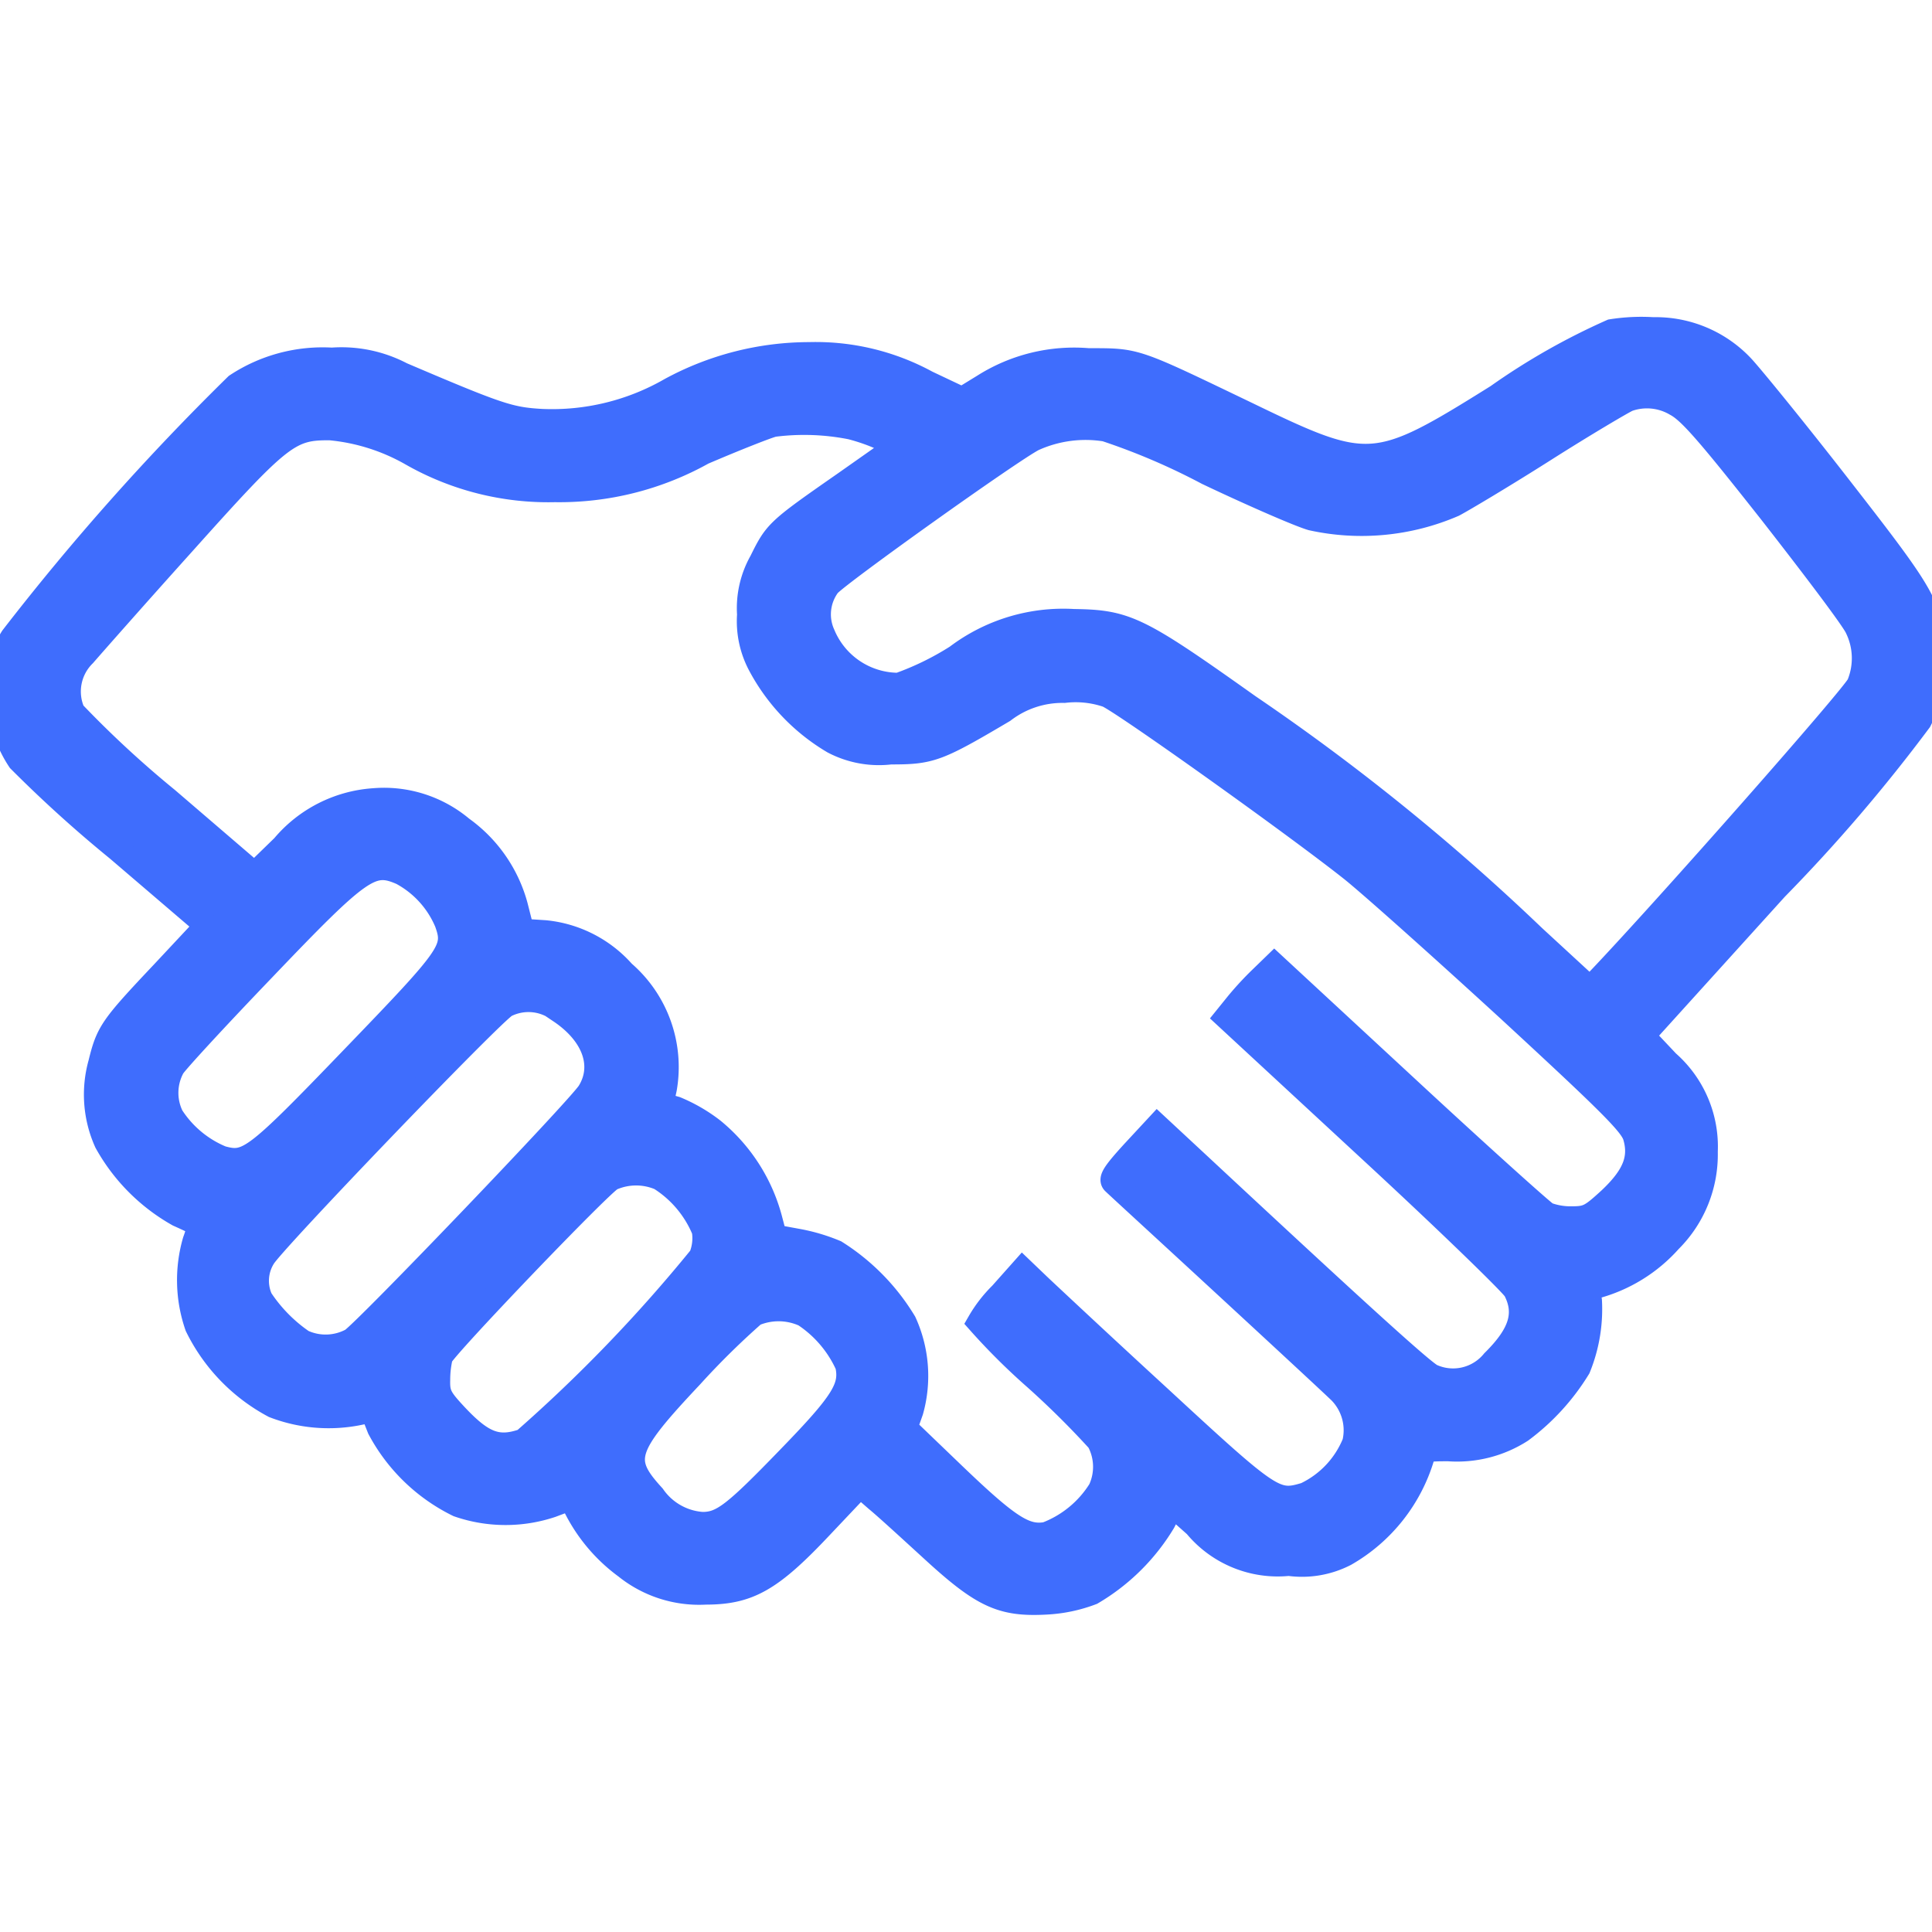 <svg xmlns="http://www.w3.org/2000/svg" width="40" height="40" viewBox="0 0 40 40">
    <defs>
        <clipPath id="8xjwnto1ha">
            <path data-name="Rectangle 18223" transform="translate(928 896)" style="fill:#fff;stroke:#707070" d="M0 0h40v40H0z"/>
        </clipPath>
    </defs>
    <g data-name="Mask Group 157" transform="translate(-928 -896)" style="clip-path:url(#8xjwnto1ha)">
        <g data-name="handshake (1)">
            <path data-name="Path 73901" d="M33.365-33.138A13.753 13.753 0 0 0 31-31.794c-2.524 1.578-2.664 1.586-5.181.367-2.36-1.133-2.274-1.11-3.282-1.11a3.5 3.5 0 0 0-2.172.531l-.445.273-.727-.344a4.809 4.809 0 0 0-2.438-.586 6.034 6.034 0 0 0-2.875.734 4.922 4.922 0 0 1-2.672.649c-.656-.039-.875-.109-2.891-.969a2.684 2.684 0 0 0-1.446-.3 3.241 3.241 0 0 0-1.977.531 51.1 51.1 0 0 0-4.641 5.22A1.7 1.7 0 0 0 0-25.723a2.4 2.4 0 0 0 .4 1.469 26.609 26.609 0 0 0 2.038 1.844l1.844 1.578-.906.969c-1.07 1.133-1.141 1.235-1.3 1.883a2.4 2.4 0 0 0 .124 1.634 3.878 3.878 0 0 0 1.492 1.5c.227.1.422.2.438.2a2.475 2.475 0 0 1-.1.344 2.91 2.91 0 0 0 .047 1.766 3.727 3.727 0 0 0 1.594 1.649 3.149 3.149 0 0 0 1.719.156l.313-.063.148.375a3.688 3.688 0 0 0 1.635 1.582 2.994 2.994 0 0 0 1.938.008c.227-.086.422-.156.422-.156a.646.646 0 0 1 .063.188 3.439 3.439 0 0 0 1.047 1.242 2.421 2.421 0 0 0 1.649.531c.891 0 1.352-.258 2.383-1.352l.82-.867.344.3c.2.164.727.649 1.18 1.063 1.016.93 1.414 1.11 2.313 1.063a3.092 3.092 0 0 0 .961-.2 4.235 4.235 0 0 0 1.484-1.469l.18-.352.484.43a2.206 2.206 0 0 0 1.93.789 1.958 1.958 0 0 0 1.172-.2 3.462 3.462 0 0 0 1.6-2.032c0-.125.063-.141.531-.141a2.458 2.458 0 0 0 1.508-.383 4.613 4.613 0 0 0 1.188-1.3 3.225 3.225 0 0 0 .234-1.391c-.039-.25-.016-.289.109-.289a3.157 3.157 0 0 0 1.547-.953 2.516 2.516 0 0 0 .742-1.844 2.325 2.325 0 0 0-.789-1.852l-.516-.547 2.758-3.047a33.929 33.929 0 0 0 2.977-3.477 2.3 2.3 0 0 0 .242-1.172c.047-1.133-.016-1.242-1.938-3.712-.906-1.164-1.8-2.258-1.977-2.446a2.46 2.46 0 0 0-1.844-.774 3.953 3.953 0 0 0-.863.041zm1.328 1.508c.281.148.641.555 1.977 2.25.891 1.141 1.7 2.211 1.774 2.383a1.429 1.429 0 0 1 .039 1.172c-.078.211-4 4.657-5.391 6.118l-.172.18-1.165-1.073a45.491 45.491 0 0 0-5.9-4.774c-2.289-1.626-2.531-1.748-3.625-1.763a3.655 3.655 0 0 0-2.422.734 5.922 5.922 0 0 1-1.2.586 1.689 1.689 0 0 1-1.563-1.039 1.006 1.006 0 0 1 .109-1.024c.2-.234 3.805-2.805 4.243-3.024a2.608 2.608 0 0 1 1.492-.2A13.731 13.731 0 0 1 25-30.2c.938.445 1.907.867 2.157.938a4.808 4.808 0 0 0 2.938-.281c.18-.094 1.031-.6 1.883-1.141s1.633-1 1.727-1.039a1.177 1.177 0 0 1 .988.093zm-17.073.484a4.028 4.028 0 0 1 .68.242l.289.141-1.11.781c-1.391.969-1.414.992-1.719 1.61a1.964 1.964 0 0 0-.25 1.1 1.926 1.926 0 0 0 .211 1.024 4.067 4.067 0 0 0 1.531 1.61 2.031 2.031 0 0 0 1.188.219c.828 0 .961-.047 2.336-.86a2.006 2.006 0 0 1 1.258-.414 2.029 2.029 0 0 1 .891.094c.32.133 3.891 2.68 5.063 3.61.4.32 1.86 1.625 3.251 2.9 2.1 1.938 2.532 2.368 2.61 2.618.133.453-.008.82-.516 1.3-.391.359-.461.4-.789.4a1.4 1.4 0 0 1-.516-.086c-.086-.047-1.391-1.219-2.9-2.618l-2.743-2.539-.266.258a6.486 6.486 0 0 0-.5.539l-.227.281 2.93 2.711c1.617 1.492 2.985 2.821 3.047 2.938.25.484.117.914-.453 1.477a1.071 1.071 0 0 1-1.274.3c-.2-.1-1.61-1.383-4.79-4.344l-.891-.828-.5.539c-.4.438-.477.563-.4.633.055.055 1.086 1 2.289 2.11s2.282 2.11 2.4 2.227a1.135 1.135 0 0 1 .289 1.047 2.019 2.019 0 0 1-1.008 1.07c-.625.188-.7.141-2.993-1.977a319.007 319.007 0 0 1-2.493-2.313l-.375-.359-.445.5a2.756 2.756 0 0 0-.453.586 13.4 13.4 0 0 0 1.172 1.164 18.052 18.052 0 0 1 1.3 1.289 1.13 1.13 0 0 1 .031 1.016 2.251 2.251 0 0 1-1.11.914c-.438.078-.774-.133-1.93-1.242l-.992-.953.125-.352a2.676 2.676 0 0 0-.141-1.836 4.409 4.409 0 0 0-1.427-1.454 3.783 3.783 0 0 0-.789-.234l-.469-.086-.094-.359A3.566 3.566 0 0 0 14.76-16.6a3.337 3.337 0 0 0-.766-.445l-.3-.086.07-.328a2.592 2.592 0 0 0-.86-2.407 2.484 2.484 0 0 0-1.617-.828l-.477-.031-.133-.524a2.914 2.914 0 0 0-1.117-1.6 2.5 2.5 0 0 0-1.821-.578 2.686 2.686 0 0 0-1.875.953l-.594.578-1.809-1.553a21.477 21.477 0 0 1-1.946-1.8 1.062 1.062 0 0 1 .227-1.188c.156-.18 1.078-1.227 2.063-2.321C5.813-31 5.993-31.138 6.837-31.13a4.176 4.176 0 0 1 1.68.531 5.714 5.714 0 0 0 2.969.75 6.1 6.1 0 0 0 3.071-.774c.7-.3 1.352-.555 1.461-.578a4.977 4.977 0 0 1 1.602.055zm-9.314 9.22a2.066 2.066 0 0 1 .938 1.026c.2.563.125.664-1.946 2.813-2.039 2.118-2.172 2.211-2.711 2.063a2.243 2.243 0 0 1-1.031-.86 1.106 1.106 0 0 1 .023-1.016c.07-.117.914-1.031 1.875-2.032 2.016-2.111 2.235-2.259 2.852-1.993zm3.29 2.868c.7.469.938 1.125.6 1.672-.188.313-4.641 4.962-4.915 5.134a1.132 1.132 0 0 1-1.016.031A3.218 3.218 0 0 1 5.4-13.1a.916.916 0 0 1 .055-.86c.172-.313 4.751-5.079 5.016-5.22a1.043 1.043 0 0 1 1.129.122zm2.07 3.458a2.316 2.316 0 0 1 .906 1.078 1.02 1.02 0 0 1-.063.547 31.391 31.391 0 0 1-3.665 3.805c-.539.188-.852.07-1.414-.531-.32-.344-.367-.43-.359-.727a2.094 2.094 0 0 1 .055-.477c.078-.2 3.3-3.563 3.532-3.688a1.256 1.256 0 0 1 1.008-.007zm2.969 2.813a2.461 2.461 0 0 1 .906 1.055c.1.461-.086.766-1.2 1.914-1.141 1.18-1.391 1.375-1.8 1.375a1.347 1.347 0 0 1-1.016-.578c-.688-.75-.609-1 .789-2.485a16.2 16.2 0 0 1 1.3-1.281 1.289 1.289 0 0 1 1.021.004z" style="fill:#3f6dfd;stroke:#3f6dfd;stroke-width:.5px" transform="translate(928 935.996)"/>
        </g>
    </g>
</svg>
